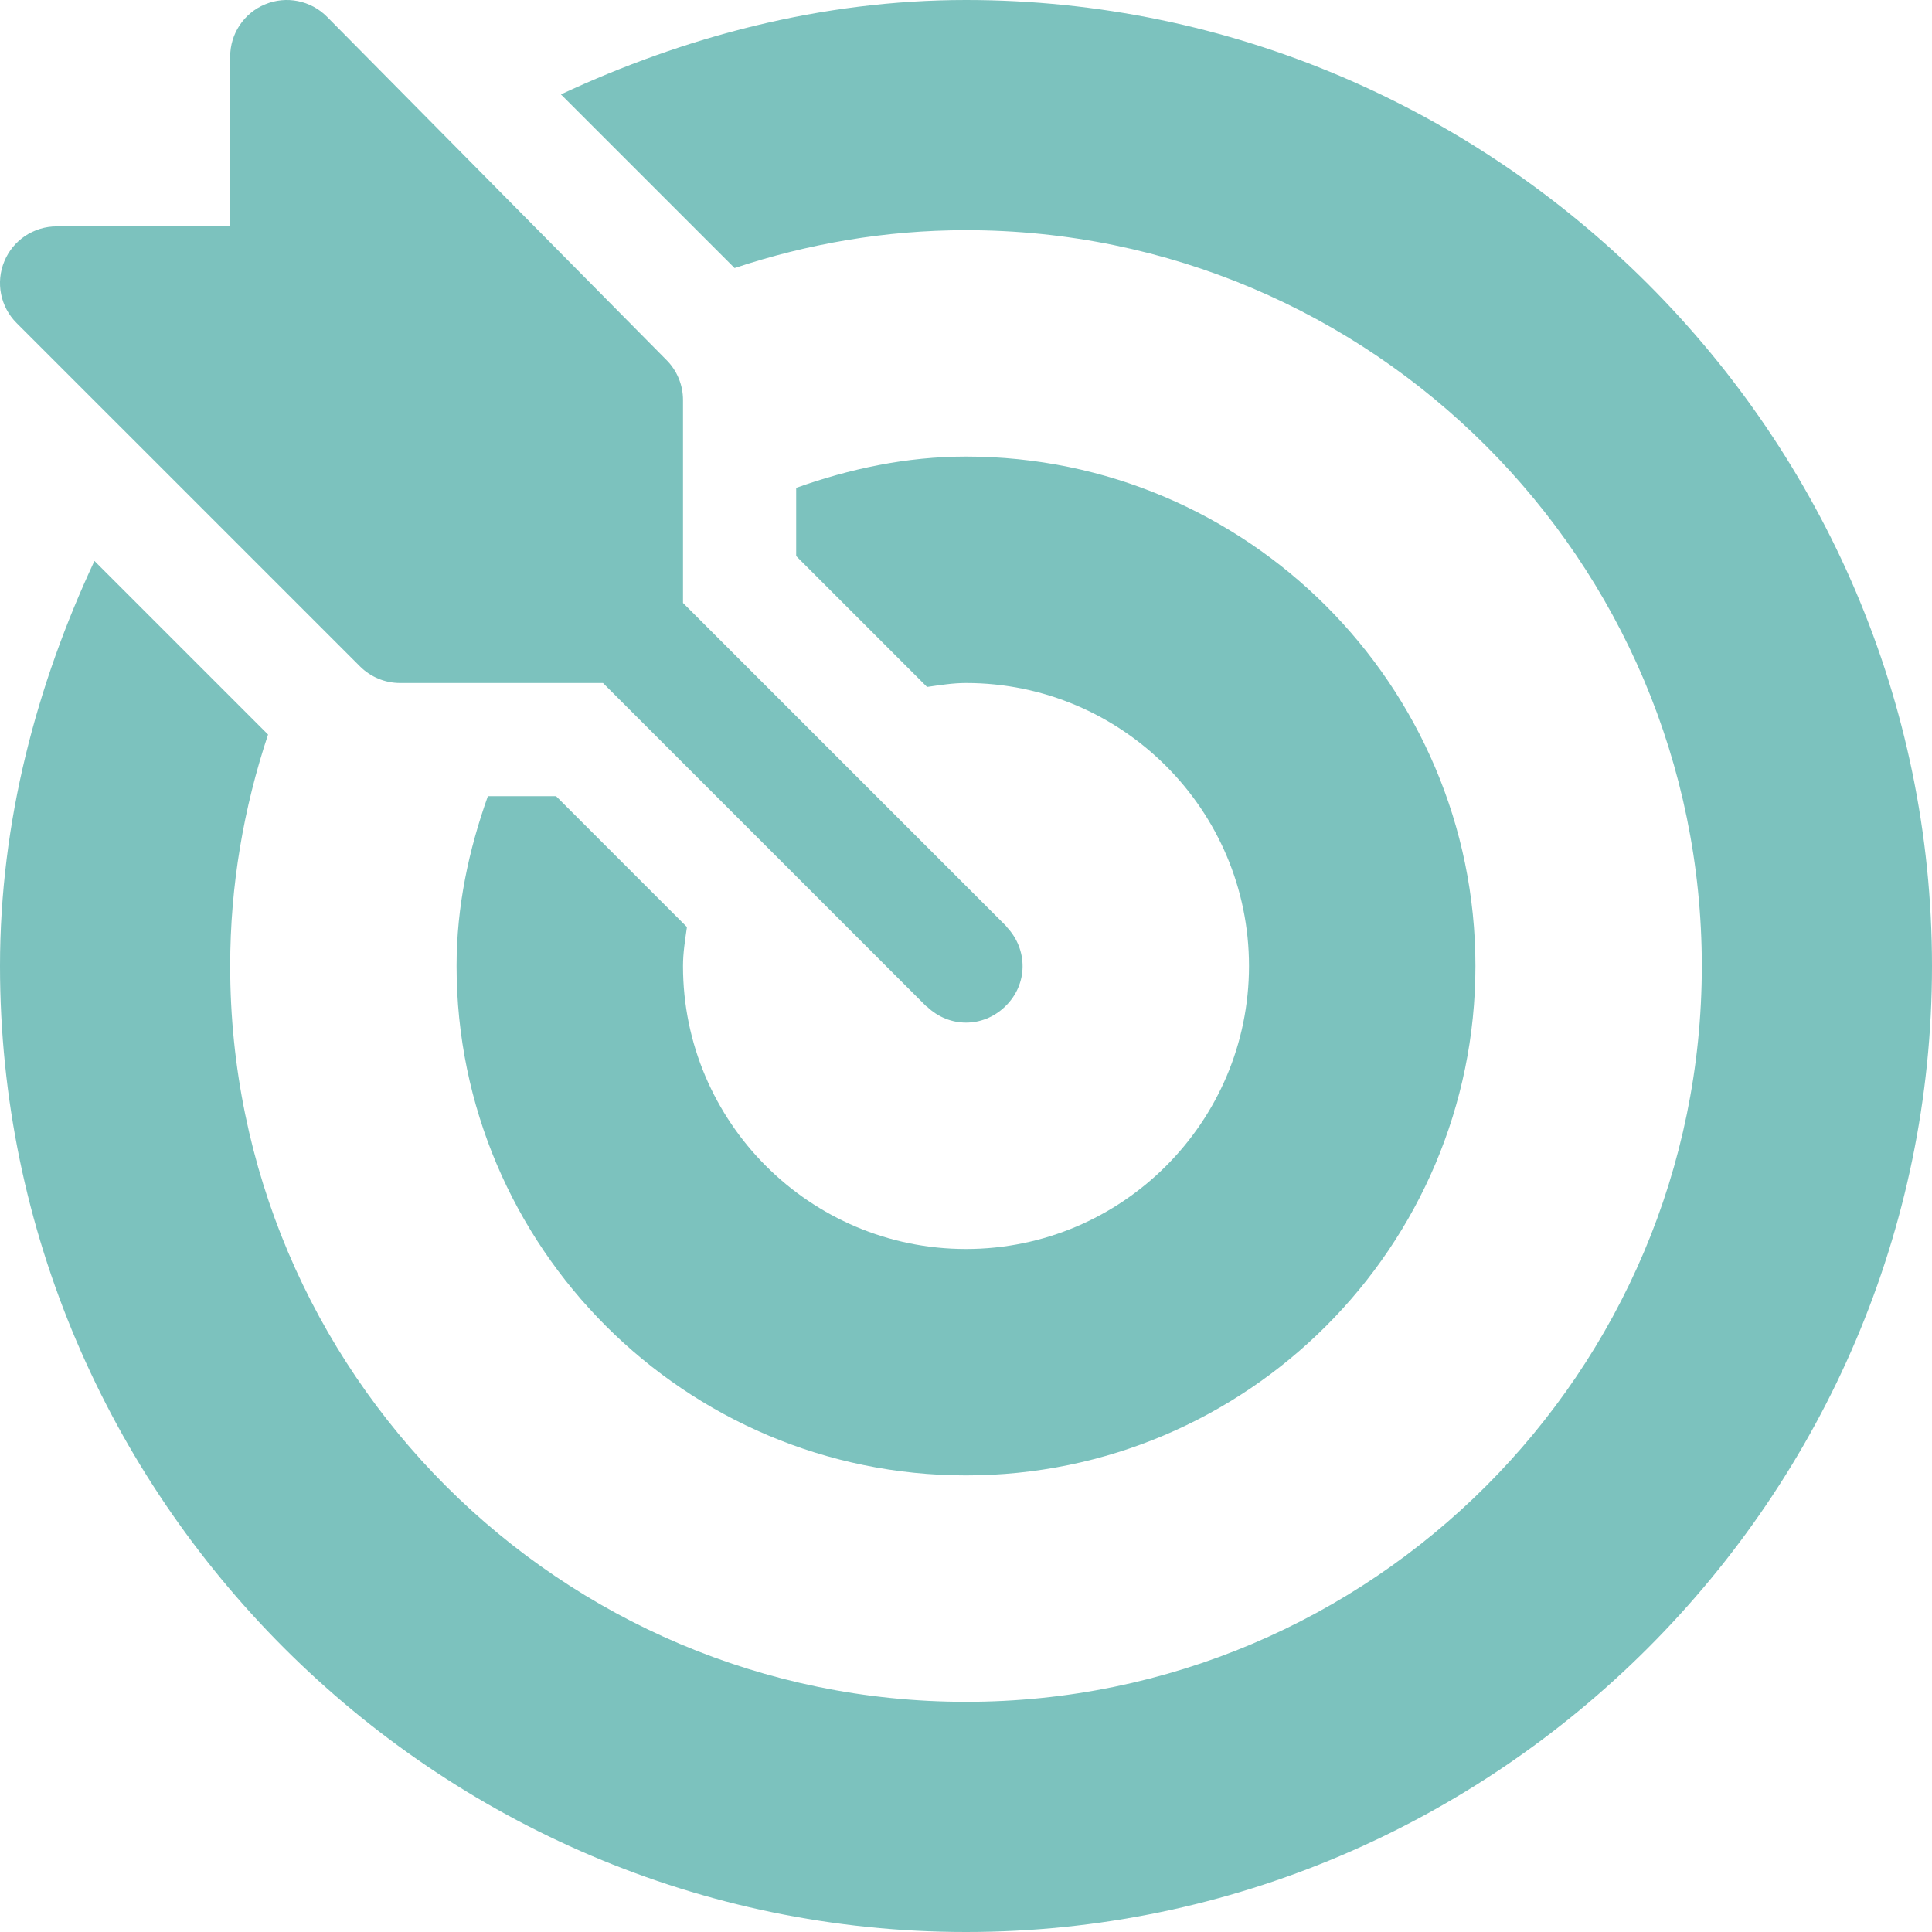 <svg xmlns="http://www.w3.org/2000/svg" width="50" height="50" viewBox="0 0 50 50" fill="none"><g clip-path="url(#clip0_117_7683)"><path d="M26.055 23.992C26.047 23.984 26.044 23.973 26.036 23.964L17.676 15.604V10.351C17.676 9.962 17.521 9.59 17.247 9.316L8.458 0.429C8.04 0.011 7.409 -0.116 6.861 0.112C6.313 0.338 5.957 0.873 5.957 1.465V5.859H1.465C0.873 5.859 0.338 6.215 0.112 6.763C-0.116 7.311 0.01 7.941 0.429 8.36L9.316 17.246C9.591 17.521 9.963 17.676 10.352 17.676H15.605L23.964 26.035C23.973 26.044 23.984 26.046 23.993 26.054C24.563 26.599 25.43 26.606 26.007 26.054C26.616 25.474 26.602 24.566 26.055 23.992Z" fill="#7CC2BE"></path><path d="M25 0C21.252 0 17.708 0.954 14.517 2.443L19.011 6.937C20.897 6.31 22.907 5.957 25 5.957C35.5 5.957 44.043 14.5 44.043 25C44.043 35.5 35.5 44.043 25 44.043C14.5 44.043 5.957 35.5 5.957 25C5.957 22.906 6.31 20.896 6.937 19.01L2.444 14.517C0.954 17.708 0 21.252 0 25C0 38.731 11.269 50 25 50C38.732 50 50 38.731 50 25C50 11.268 38.732 0 25 0Z" fill="#7CC2BE"></path><path d="M25 11.816C23.452 11.816 21.987 12.134 20.605 12.626V14.391L23.992 17.778C24.324 17.731 24.655 17.676 25 17.676C29.038 17.676 32.324 20.962 32.324 25C32.324 29.038 29.038 32.324 25 32.324C20.962 32.324 17.676 29.038 17.676 25C17.676 24.655 17.731 24.324 17.778 23.992L14.391 20.605H12.626C12.134 21.987 11.816 23.452 11.816 25C11.816 32.27 17.73 38.183 25 38.183C32.27 38.183 38.184 32.27 38.184 25C38.184 17.73 32.27 11.816 25 11.816Z" fill="#7CC2BE"></path></g><defs><clipPath id="clip0_117_7683"><rect width="50" height="50" fill="white"></rect></clipPath></defs></svg>